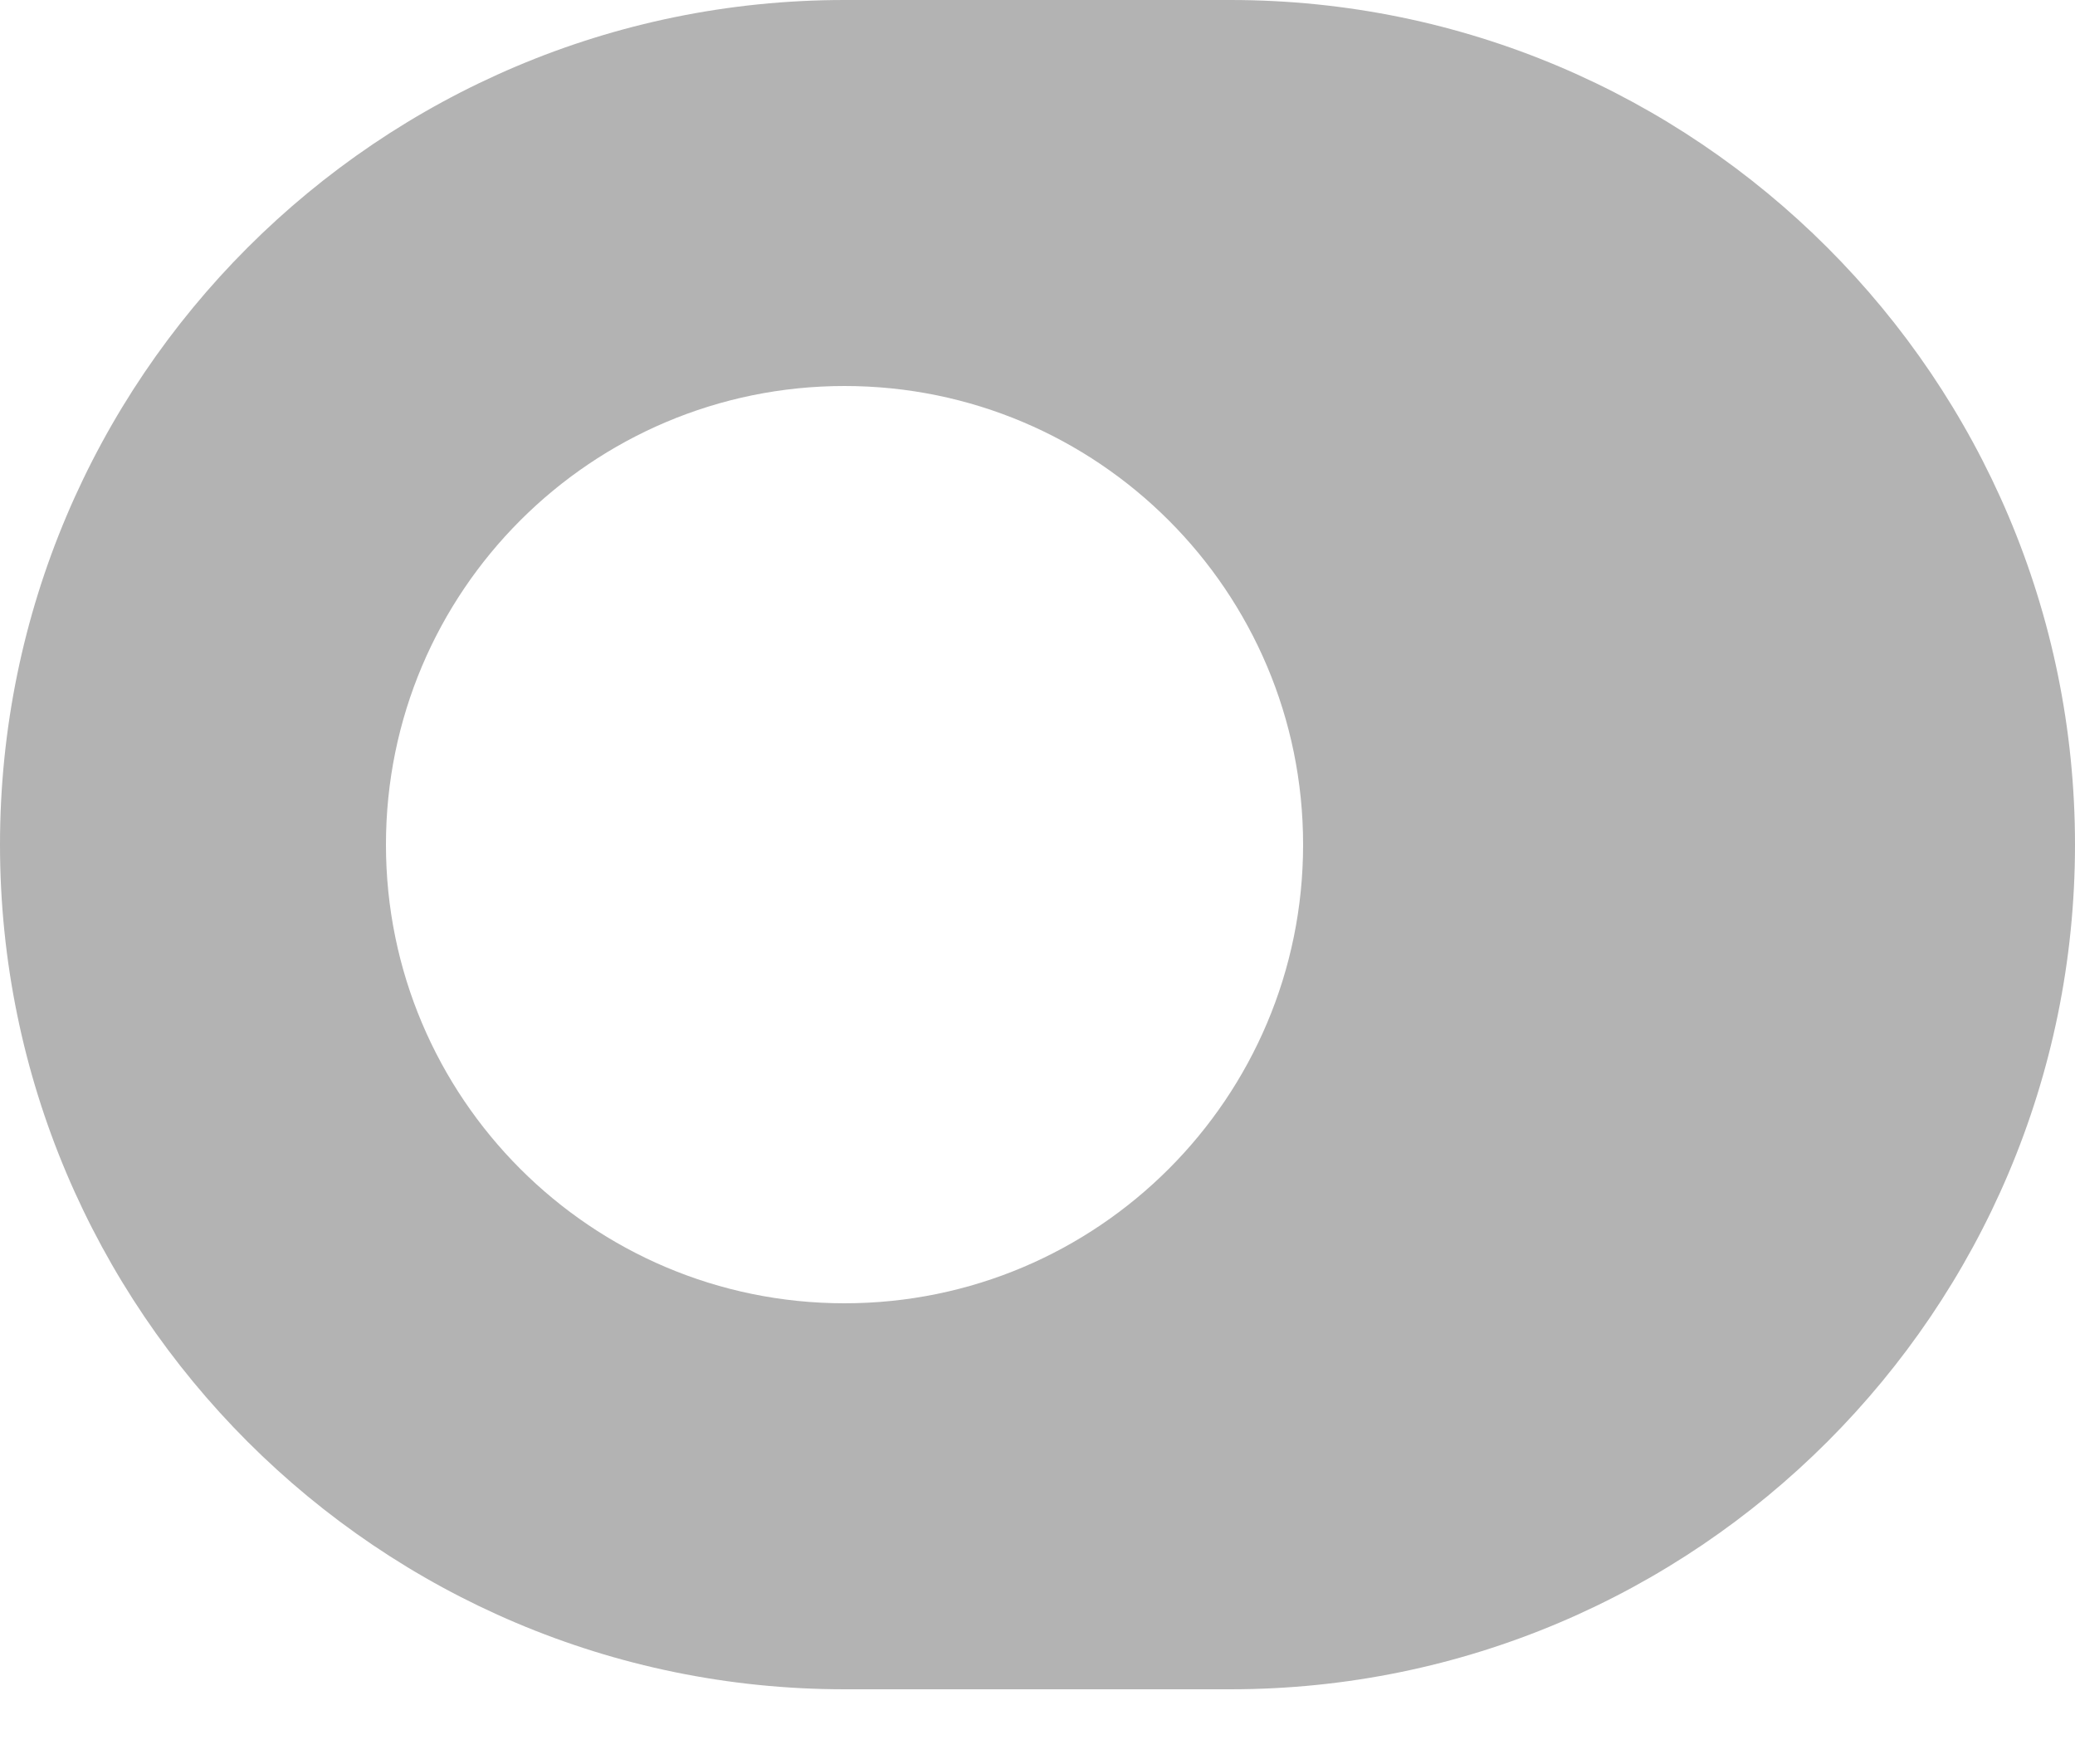 <svg width="20" height="17" viewBox="0 0 20 17" fill="none" xmlns="http://www.w3.org/2000/svg">
<g id="toggle-off-circle">
<path id="Vector" d="M11.86 0H8.14C3.65 0 0 3.65 0 8.14C0 12.63 3.65 16.28 8.14 16.28H11.86C16.35 16.28 20 12.63 20 8.14C20 3.65 16.35 0 11.86 0ZM8.14 12.56C5.7 12.56 3.72 10.58 3.72 8.14C3.72 5.7 5.7 3.72 8.14 3.72C10.58 3.72 12.56 5.7 12.56 8.14C12.56 10.58 10.58 12.56 8.14 12.56Z" fill="#B3B3B3"/>
</g>
</svg>
